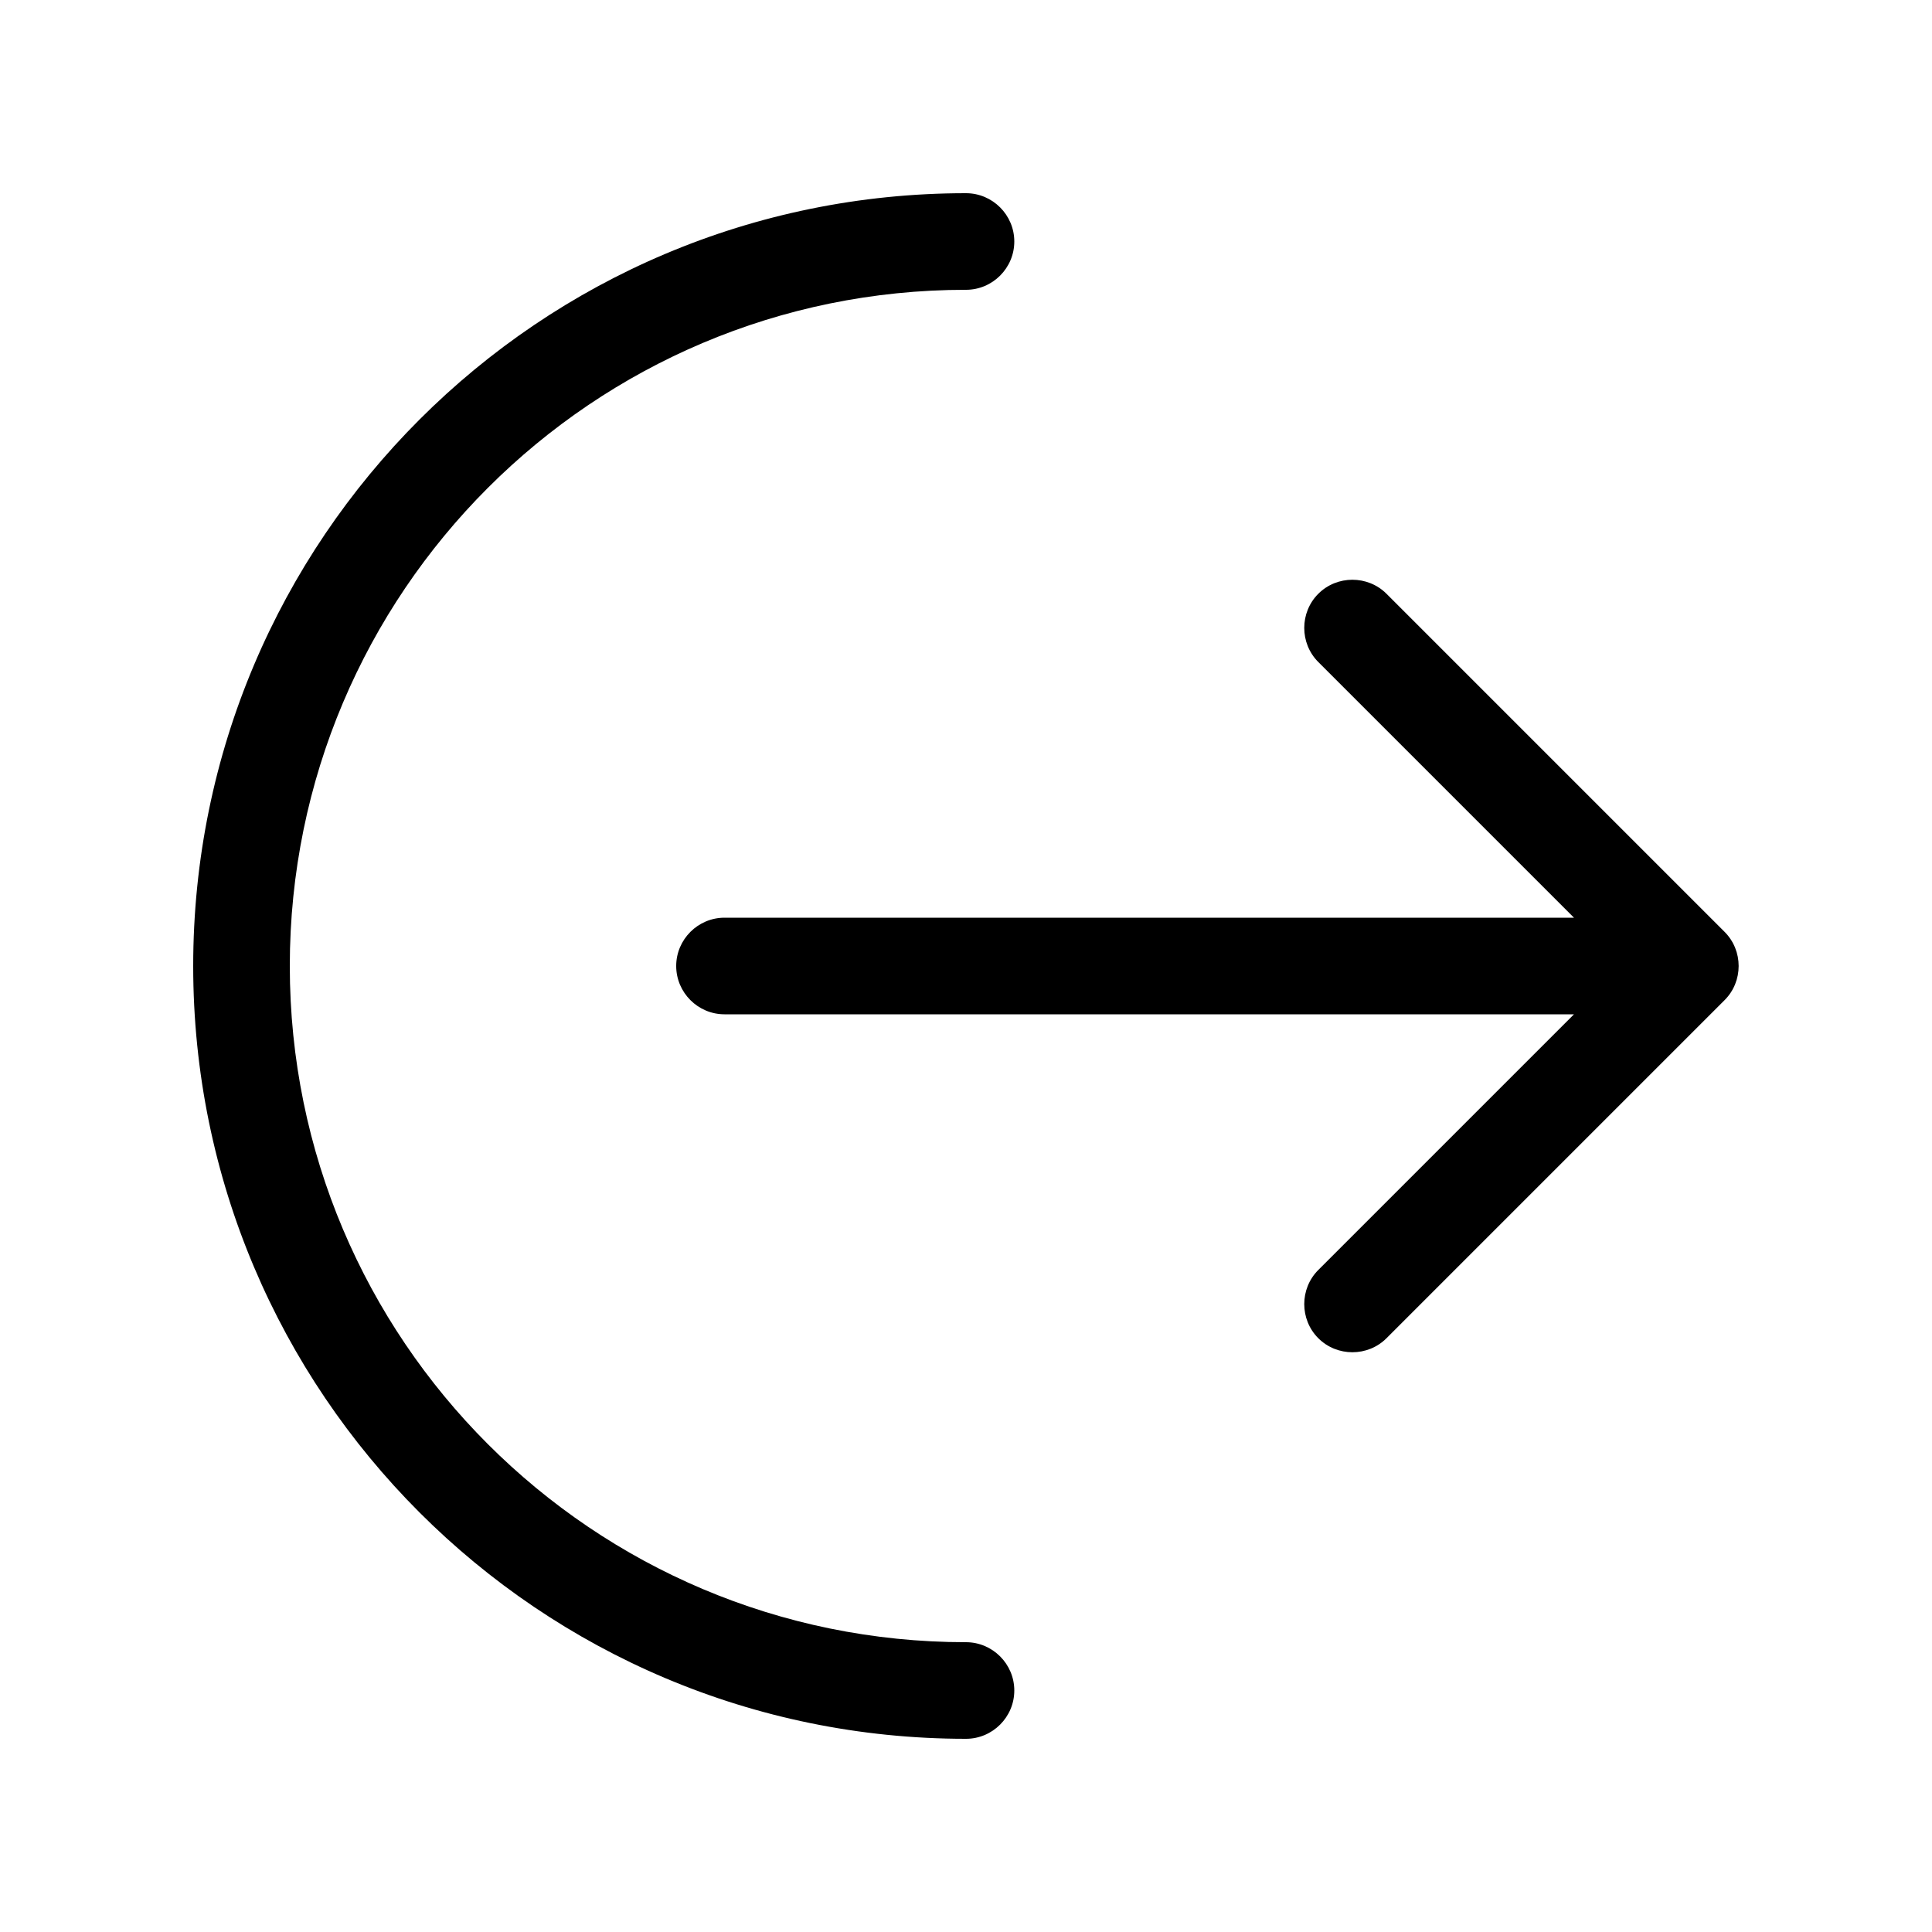 <svg xmlns="http://www.w3.org/2000/svg" viewBox="0 0 640 640"><!--! Font Awesome Pro 7.1.0 by @fontawesome - https://fontawesome.com License - https://fontawesome.com/license (Commercial License) Copyright 2025 Fonticons, Inc. --><path fill="currentColor" d="M96 320C96 196.3 196.3 96 320 96C328.8 96 336 88.8 336 80C336 71.2 328.8 64 320 64C178.6 64 64 178.6 64 320C64 461.4 178.6 576 320 576C328.8 576 336 568.8 336 560C336 551.2 328.8 544 320 544C196.3 544 96 443.7 96 320zM459.3 196.7C453.1 190.5 442.9 190.5 436.7 196.7C430.5 202.9 430.5 213.1 436.7 219.3L521.4 304L240 304C231.2 304 224 311.2 224 320C224 328.8 231.2 336 240 336L521.4 336L436.7 420.7C430.5 426.9 430.5 437.1 436.7 443.3C442.9 449.5 453.1 449.5 459.3 443.3L571.3 331.3C577.5 325.1 577.5 314.9 571.3 308.7L459.3 196.7z"/></svg>